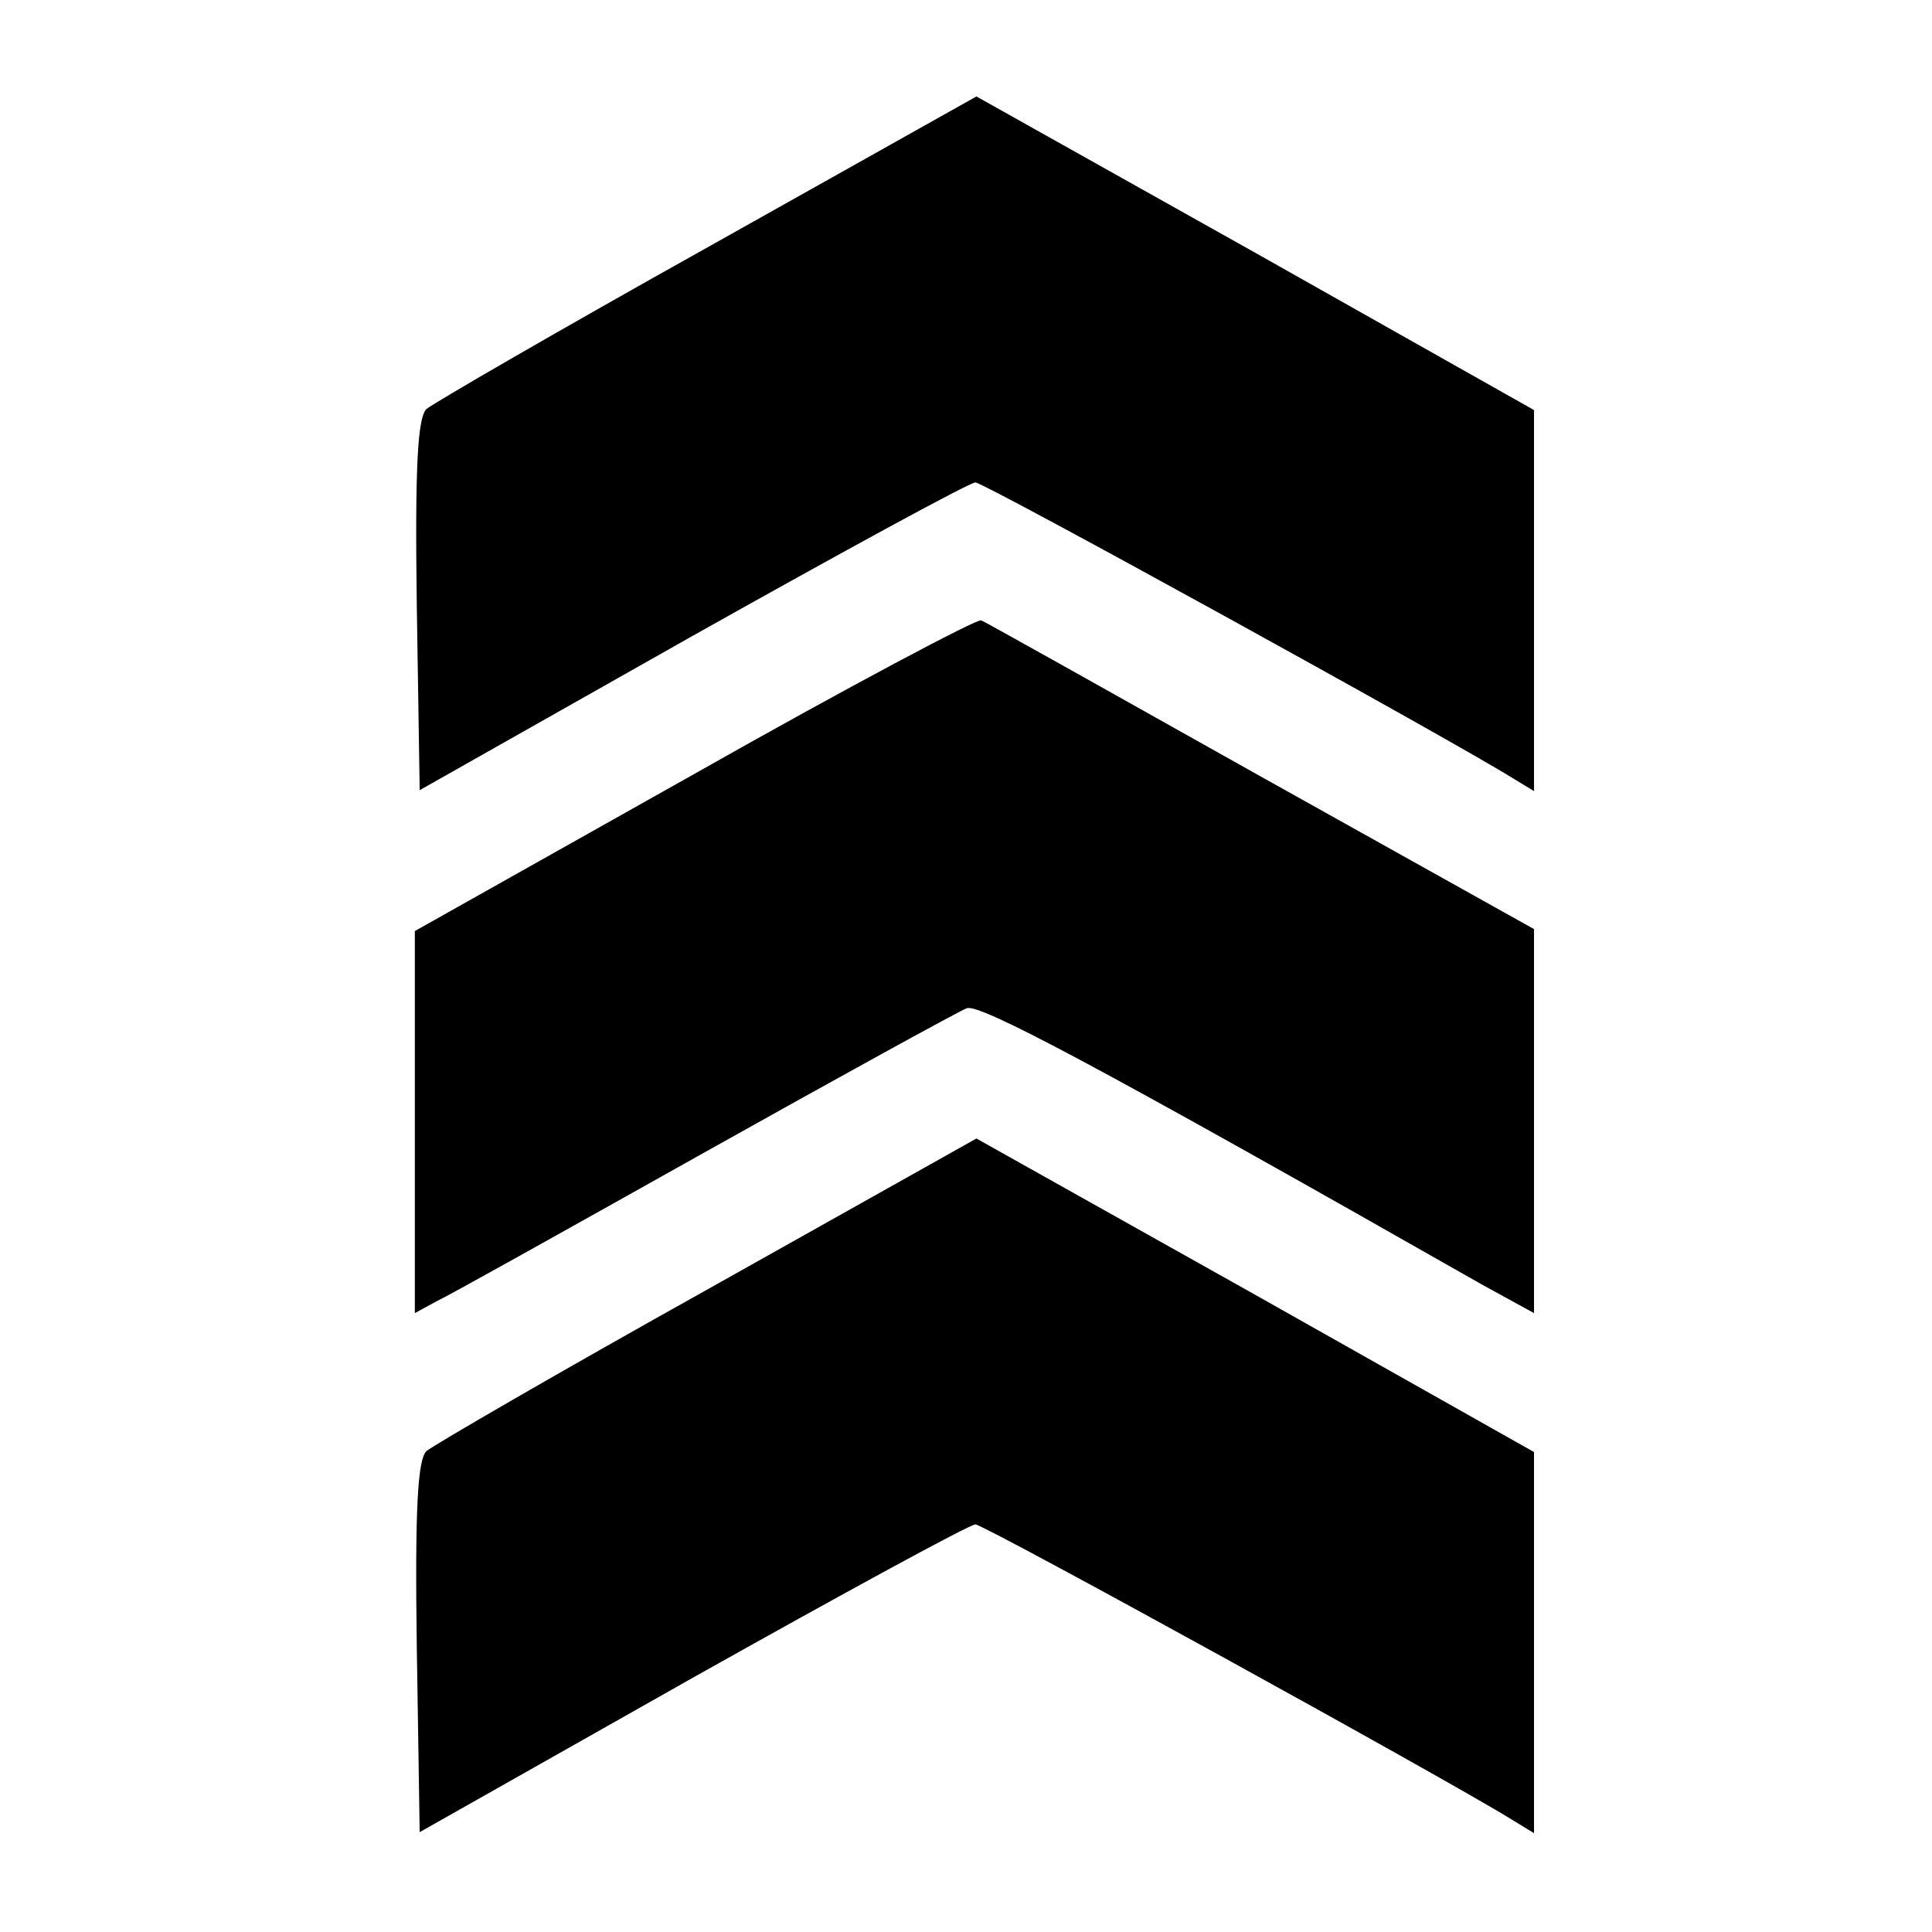 <svg xmlns="http://www.w3.org/2000/svg" width="267" height="267" fill="none"><g fill="#000"><path d="M212 227.07v-26.4l-38.53-21.73-38.53-21.6-37.07 20.8c-20.54 11.46-38 21.6-38.94 22.4-1.2 1.2-1.6 7.86-1.33 27.06l.4 25.6 37.73-21.33c20.67-11.6 38.27-21.2 39.07-21.2 1.2 0 65.34 35.33 74.14 40.8l3.06 1.87v-26.27Z"/><path d="M212 154.94V128.4l-37.73-21.07c-20.67-11.6-38-21.33-38.67-21.6-.53-.26-18.4 9.2-39.6 21.2l-38.67 21.74v52.8l2.94-1.6c1.73-.8 18.4-10.13 37.2-20.67 18.8-10.53 35.06-19.46 36.13-19.86 1.74-.67 17.2 7.46 71.34 38.26l7.06 3.87v-26.53Z"/><path d="M212 83.07v-26.4l-38.53-21.74-38.53-21.6-37.07 20.8c-20.54 11.47-38 21.6-38.94 22.4-1.2 1.2-1.6 7.87-1.33 27.07l.4 25.6 37.73-21.33c20.67-11.6 38.27-21.2 39.07-21.2 1.2 0 65.34 35.33 74.14 40.8l3.06 1.86V83.07Z"/></g></svg>